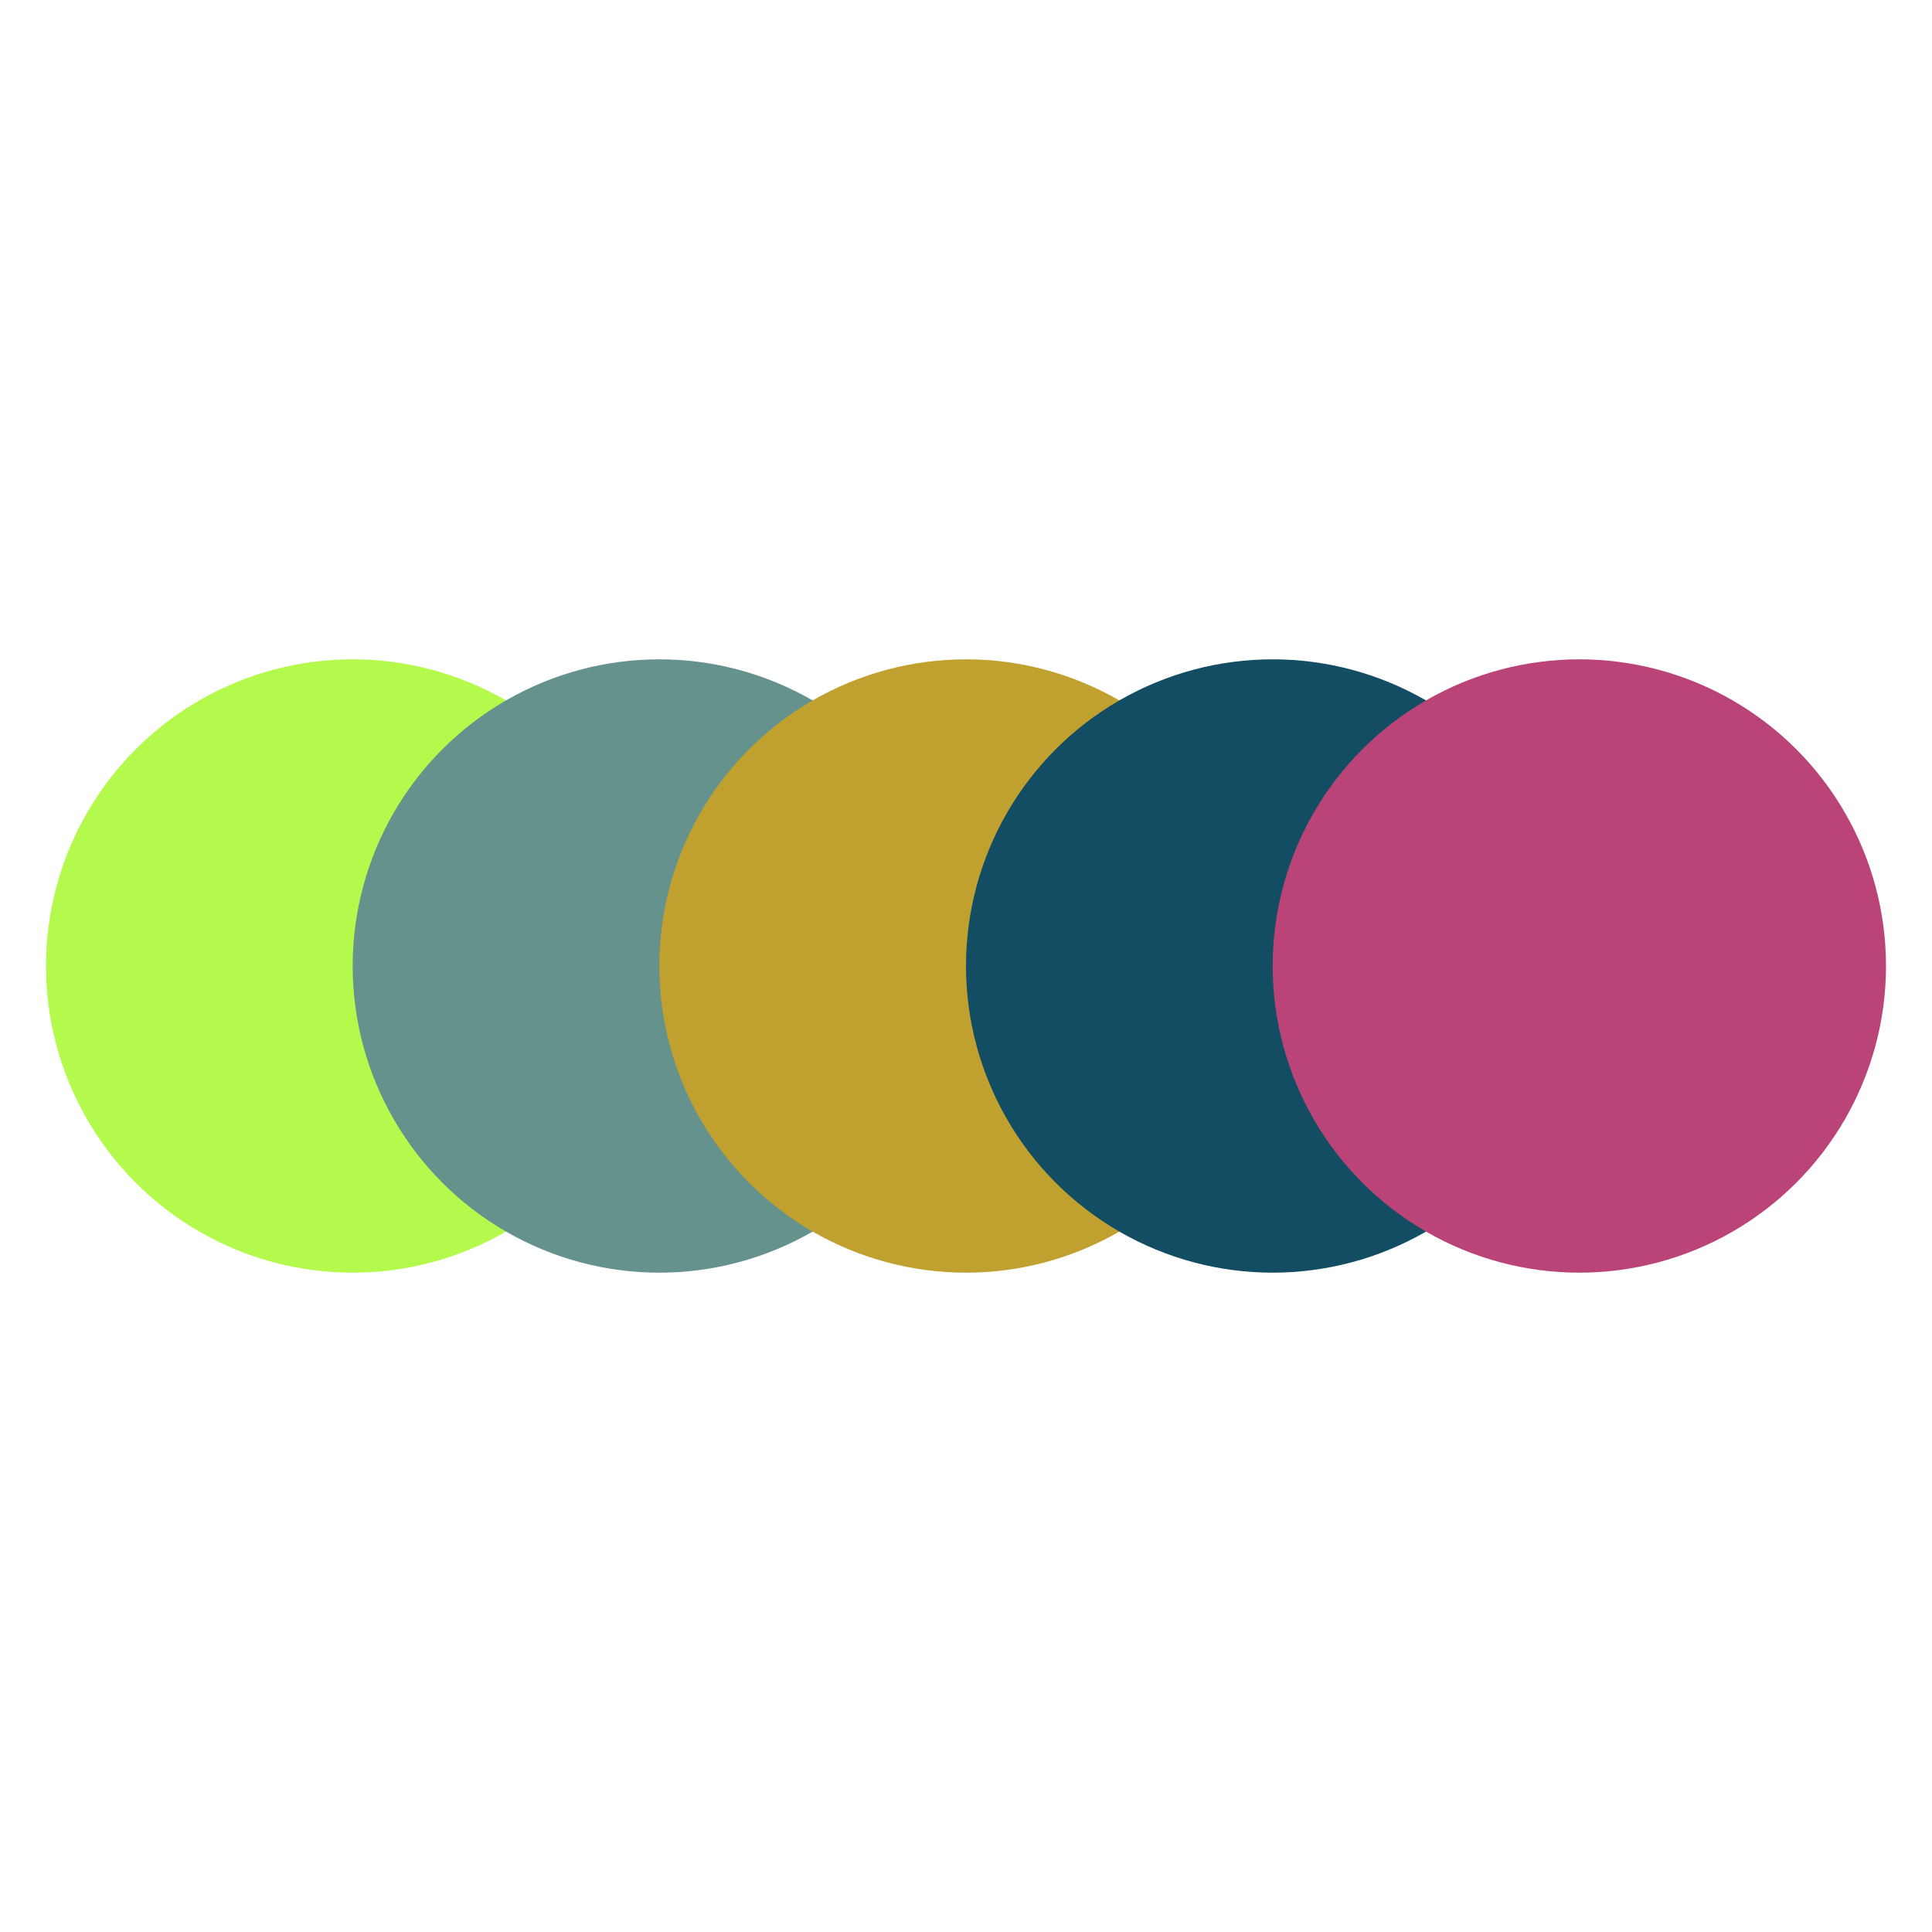 <svg xmlns="http://www.w3.org/2000/svg" viewBox="0 0 126 126" width="1260" height="1260"><rect width="100%" height="100%" fill="white"/><g transform="translate(3, 3)"><circle cx="20" cy="60" r="20" fill="#B4FA4C"/><circle cx="40" cy="60" r="20" fill="#66928D"/><circle cx="60" cy="60" r="20" fill="#C0A02F"/><circle cx="80" cy="60" r="20" fill="#134D63"/><circle cx="100" cy="60" r="20" fill="#BA4477"/></g></svg>